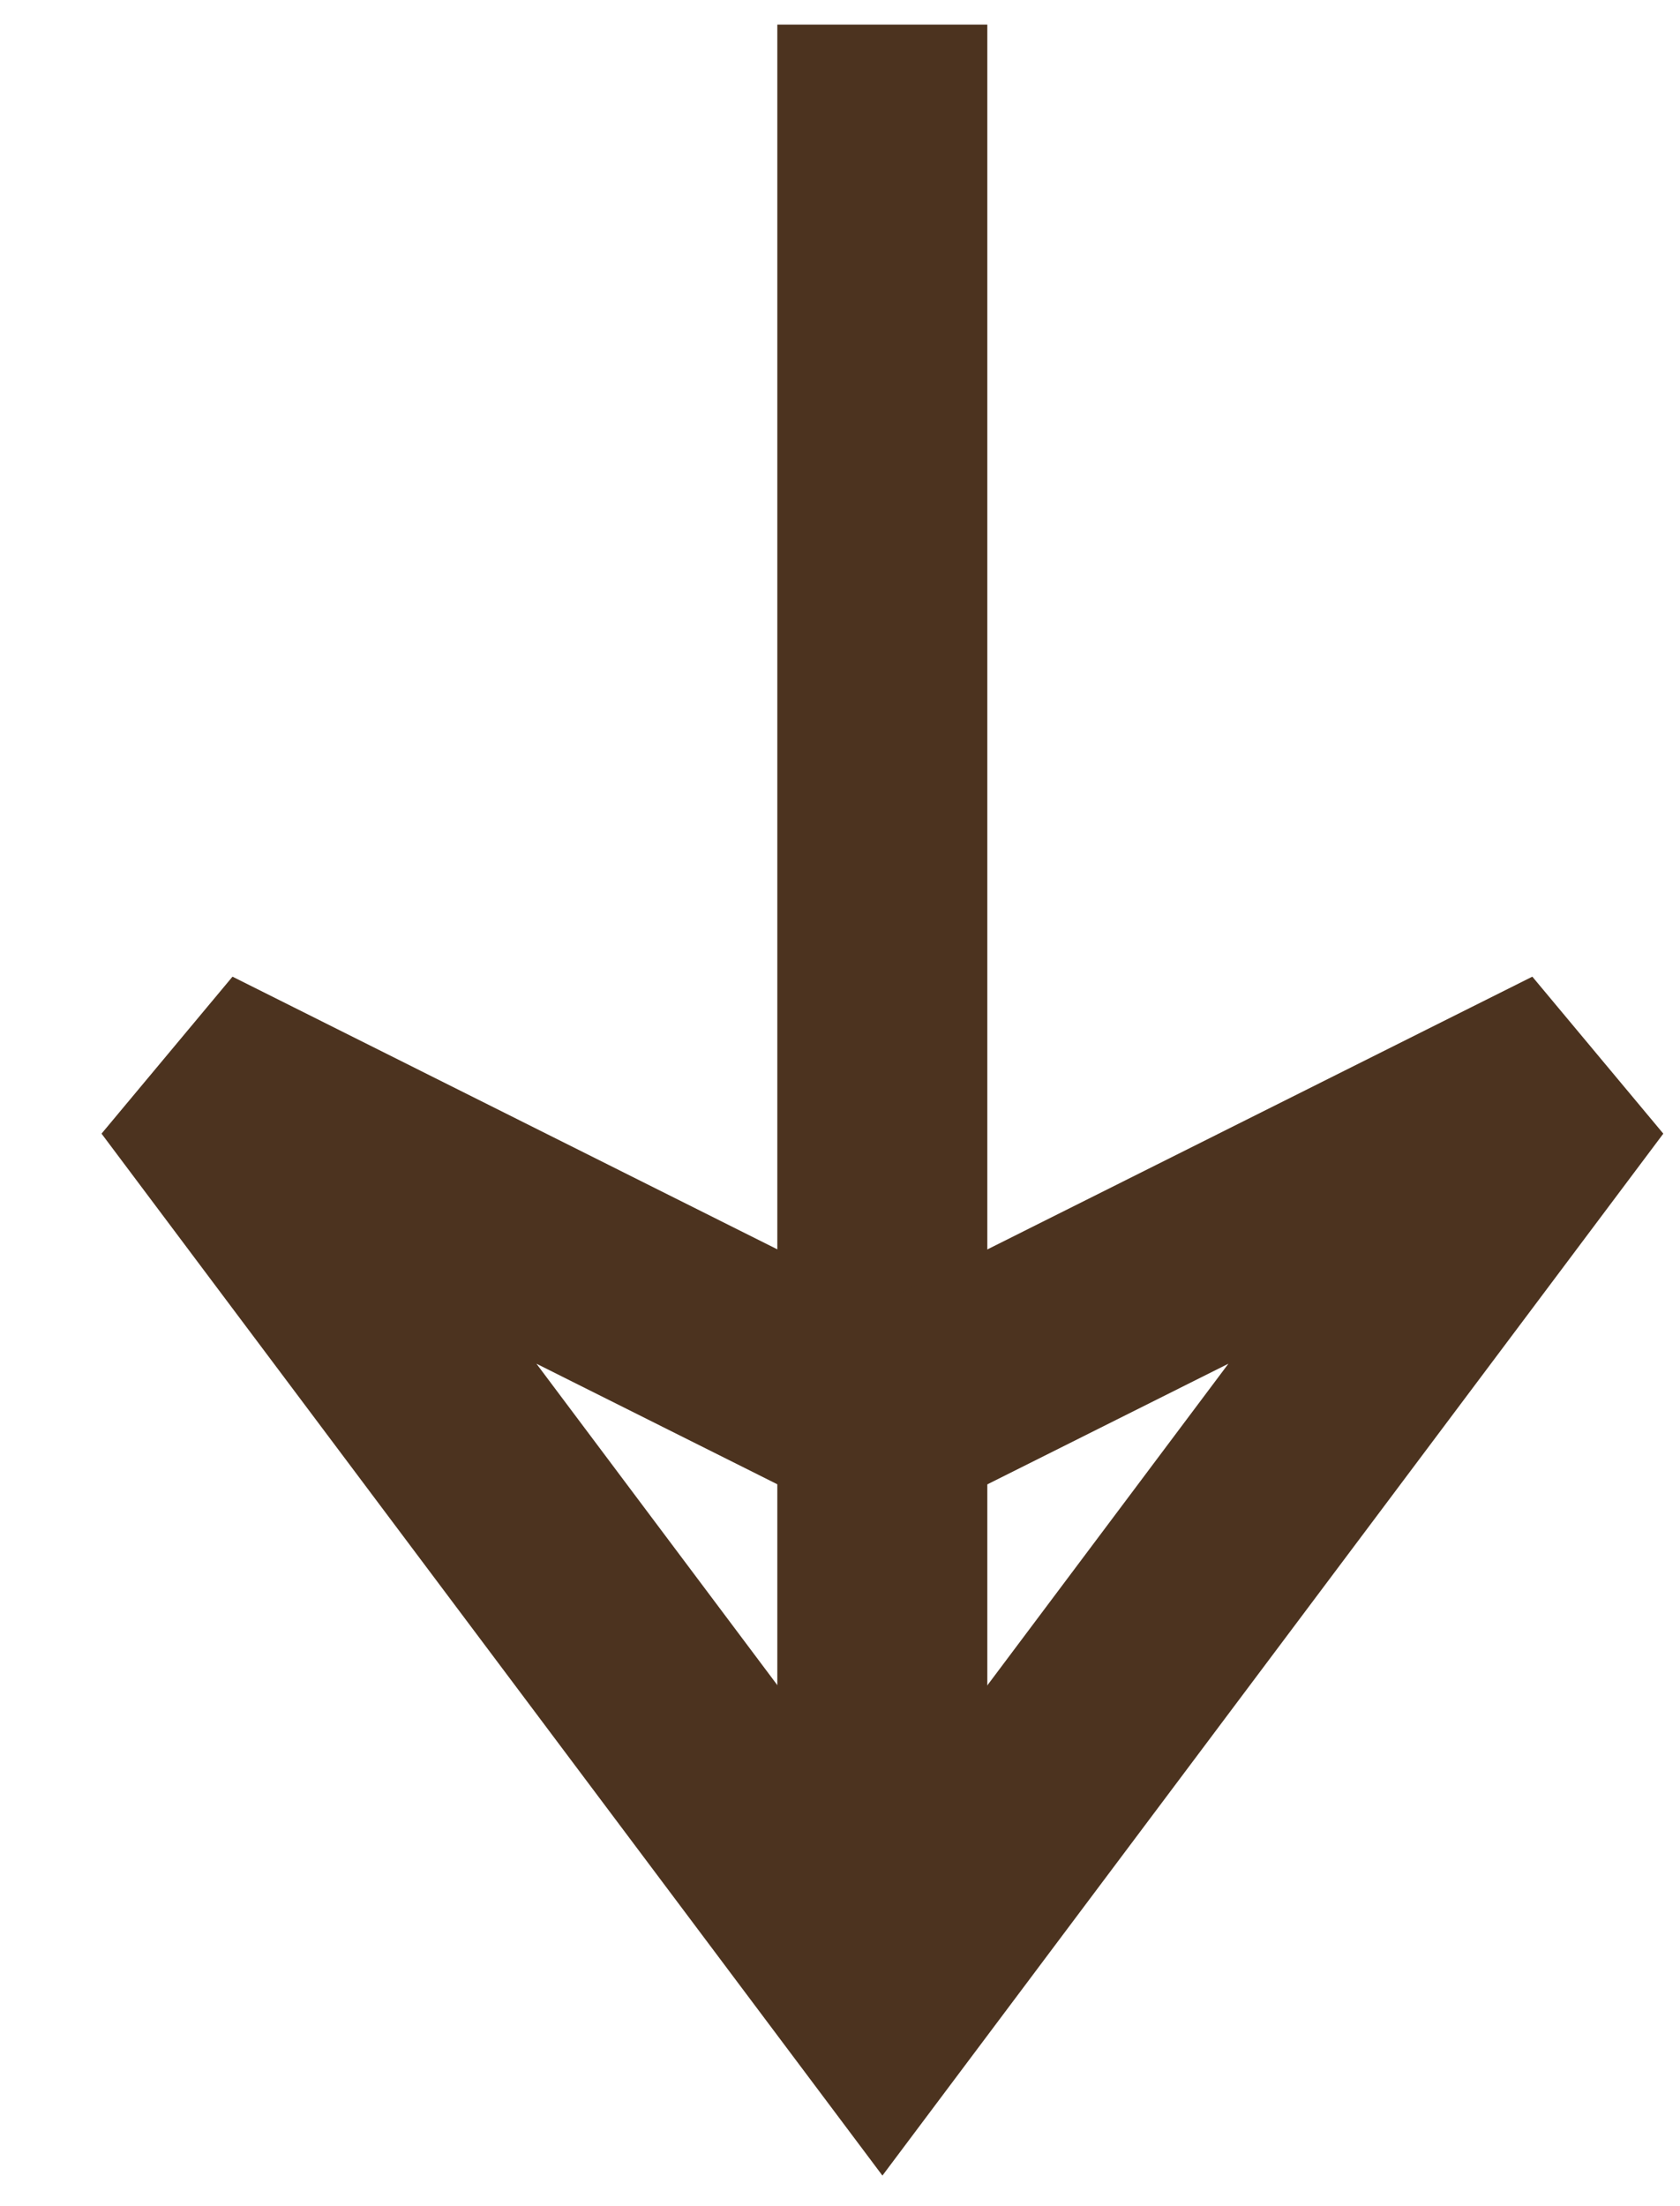<svg width="16" height="21" viewBox="0 0 16 21" fill="none" xmlns="http://www.w3.org/2000/svg">
<path d="M8.403 0.234L8.403 19.042" stroke="#4C331F" stroke-width="2"/>
<path d="M15.041 10.191L8.404 19.042L1.767 10.191L8.404 13.511L15.041 10.191Z" stroke="#4C331F" stroke-width="2"/>
</svg>
